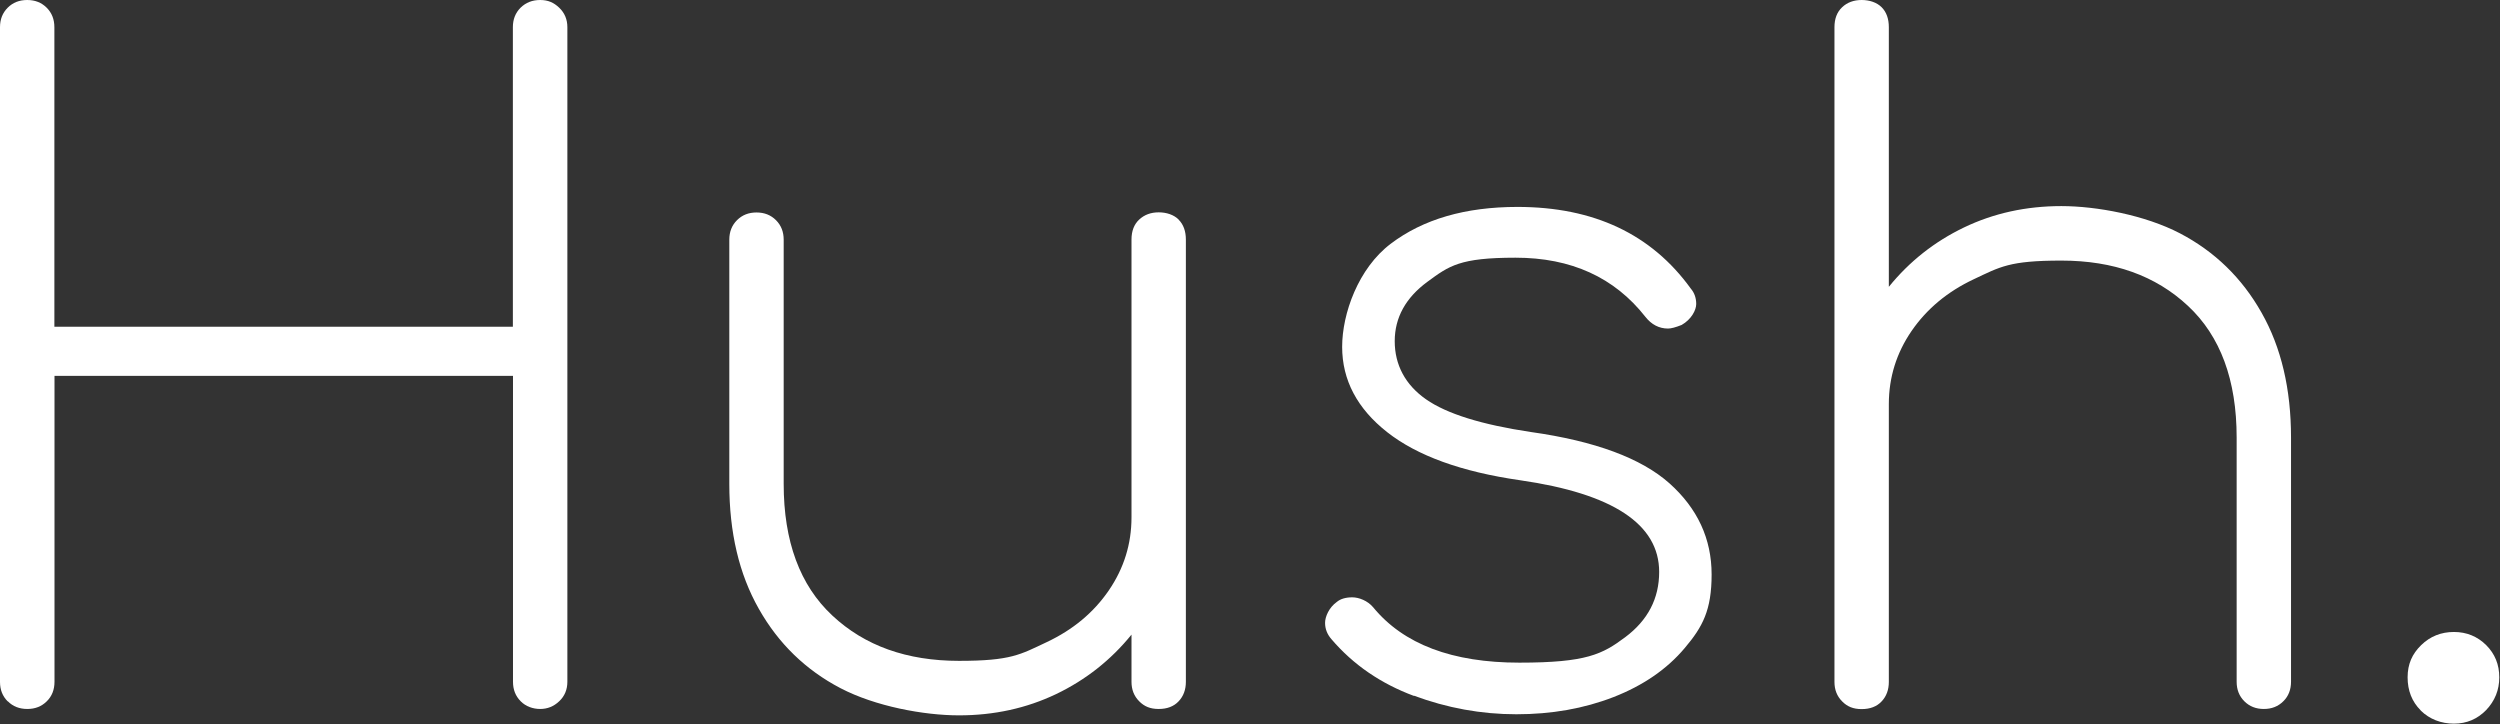 <?xml version="1.0" encoding="UTF-8"?>
<svg id="Layer_1" xmlns="http://www.w3.org/2000/svg" xmlns:xlink="http://www.w3.org/1999/xlink" version="1.1" viewBox="0 0 2078 602">
  <rect x="0" y="0" width="2078" height="602" fill="#333333" stroke="none"/>
  <!-- Generator: Adobe Illustrator 30.0.0, SVG Export Plug-In . SVG Version: 2.1.1 Build 123)  -->
  <defs>
    <style>
      .st0 {
        fill: none;
      }

      .st1 {
        fill: #fff;
        fill-rule: evenodd;
      }

      .st2 {
        clip-path: url(#clippath);
      }
    </style>
    <clipPath id="clippath">
      <rect class="st0" y="0" width="2078" height="602"/>
    </clipPath>
  </defs>
  <g class="st2">
    <g>
      <path class="st1" d="M6.4,583c-4.3-4.3-6.4-9.7-6.4-16.2V22.6c0-6.5,2.1-11.9,6.4-16.2C10.7,2.1,16.1,0,22.6,0s11.9,2.1,16.2,6.4c4.3,4.3,6.4,9.7,6.4,16.2v249h381.1V22.6c0-6.5,2.1-11.9,6.4-16.2C437.1,2.1,442.5,0,449,0s11.3,2.1,15.8,6.4c4.5,4.3,6.8,9.7,6.8,16.2v544.1c0,6.5-2.3,12-6.8,16.2-4.5,4.3-9.8,6.4-15.8,6.4s-12-2.1-16.2-6.4c-4.3-4.3-6.4-9.7-6.4-16.2v-254.3H45.3v254.3c0,6.5-2.1,12-6.4,16.2-4.3,4.3-9.7,6.4-16.2,6.4s-12-2.1-16.2-6.4Z"/>
      <path class="st1" d="M979.7,182.6c4,4,6,9.6,6,16.6v367.5c0,6.5-2,12-6,16.2-4,4.3-9.6,6.4-16.6,6.4s-12-2.1-16.2-6.4c-4.3-4.3-6.4-9.7-6.4-16.2v-39.2c-17.1,21.1-38,37.6-62.6,49.4-24.7,11.8-51.6,17.7-80.8,17.7s-69.6-7.5-98.5-22.6c-28.9-15.1-51.6-37.1-67.9-66-16.4-28.9-24.5-63.5-24.5-103.8v-203c0-6.5,2.1-11.9,6.4-16.2,4.3-4.3,9.7-6.4,16.2-6.4s11.9,2.1,16.2,6.4c4.3,4.3,6.4,9.7,6.4,16.2v203c0,47.8,13.5,84.3,40.4,109.4,26.9,25.2,62,37.7,105.3,37.7s50.9-5.2,72.8-15.5c21.9-10.3,39.1-24.6,51.7-43,12.6-18.4,18.9-38.6,18.9-60.8v-230.9c0-7,2.1-12.6,6.4-16.6,4.3-4,9.7-6,16.2-6s12.6,2,16.6,6Z"/>
      <path class="st1" d="M1175.4,578.5c-27.7-10.3-50.6-26-68.7-47.2-3.5-4-5.3-8.5-5.3-13.6s3.3-12.8,9.8-17.4c3-2.5,7.3-3.8,12.8-3.8s12.8,2.8,17.4,8.3c25.2,30.7,65.7,46,121.5,46s69-7,87.9-21.1c18.9-14.1,28.3-32.2,28.3-54.3,0-39.7-38.5-65.1-115.5-76.2-48.8-7-85.7-20.4-110.6-40-24.9-19.6-37.4-43.3-37.4-70.9s13.4-65.3,40.4-85.7c26.9-20.4,62-30.6,105.3-30.6,63.4,0,111.4,22.6,144.1,67.9,3,3.5,4.5,7.8,4.5,12.8s-4,12.8-12.1,17.4c-5,2-8.8,3-11.3,3-7.5,0-13.8-3.3-18.9-9.8-25.7-32.7-61.6-49.1-107.9-49.1s-55.1,6.7-73.2,20c-18.1,13.3-27.2,29.8-27.2,49.4s8.7,36.2,26,48.3c17.3,12.1,46.4,21.1,87.2,27.2,53.3,7.5,91.7,21.8,115.1,42.6,23.4,20.9,35.1,46.2,35.1,75.8s-7.4,43.5-22.3,61.1c-14.8,17.6-34.6,31.2-59.2,40.8-24.7,9.6-51.6,14.3-80.8,14.3s-57.6-5.2-85.3-15.5Z"/>
      <path class="st1" d="M1811.9,193.9c28.9,15.1,51.6,37.1,67.9,66,16.4,28.9,24.5,63.5,24.5,103.8v203c0,6.5-2.1,12-6.4,16.2-4.3,4.3-9.7,6.4-16.2,6.4s-11.9-2.1-16.2-6.4c-4.3-4.3-6.4-9.7-6.4-16.2v-203c0-47.8-13.5-84.3-40.4-109.4-26.9-25.2-62-37.7-105.3-37.7s-50.9,5.2-72.8,15.5c-21.9,10.3-39.1,24.7-51.7,43-12.6,18.4-18.9,38.6-18.9,60.8v230.9c0,6.5-2,12-6,16.2-4,4.3-9.6,6.4-16.6,6.4s-12-2.1-16.2-6.4c-4.3-4.3-6.4-9.7-6.4-16.2V22.6c0-7,2.1-12.6,6.4-16.6C1535.4,2,1540.9,0,1547.4,0s12.6,2,16.6,6c4,4,6,9.6,6,16.6v215.8c17.1-21.1,38-37.6,62.6-49.4,24.6-11.8,51.6-17.7,80.8-17.7s69.5,7.5,98.5,22.6Z"/>
      <path class="st1" d="M2012.1,590.5c-7.3-7.3-10.9-16.5-10.9-27.5s3.8-19.5,11.3-26.8c7.5-7.3,16.6-10.9,27.2-10.9s19.5,3.7,26.8,10.9c7.3,7.3,10.9,16.2,10.9,26.8s-3.7,19.6-10.9,27.2c-7.3,7.5-16.2,11.3-26.8,11.3s-20.3-3.7-27.6-10.9Z"/>
    </g>
  </g>
</svg>